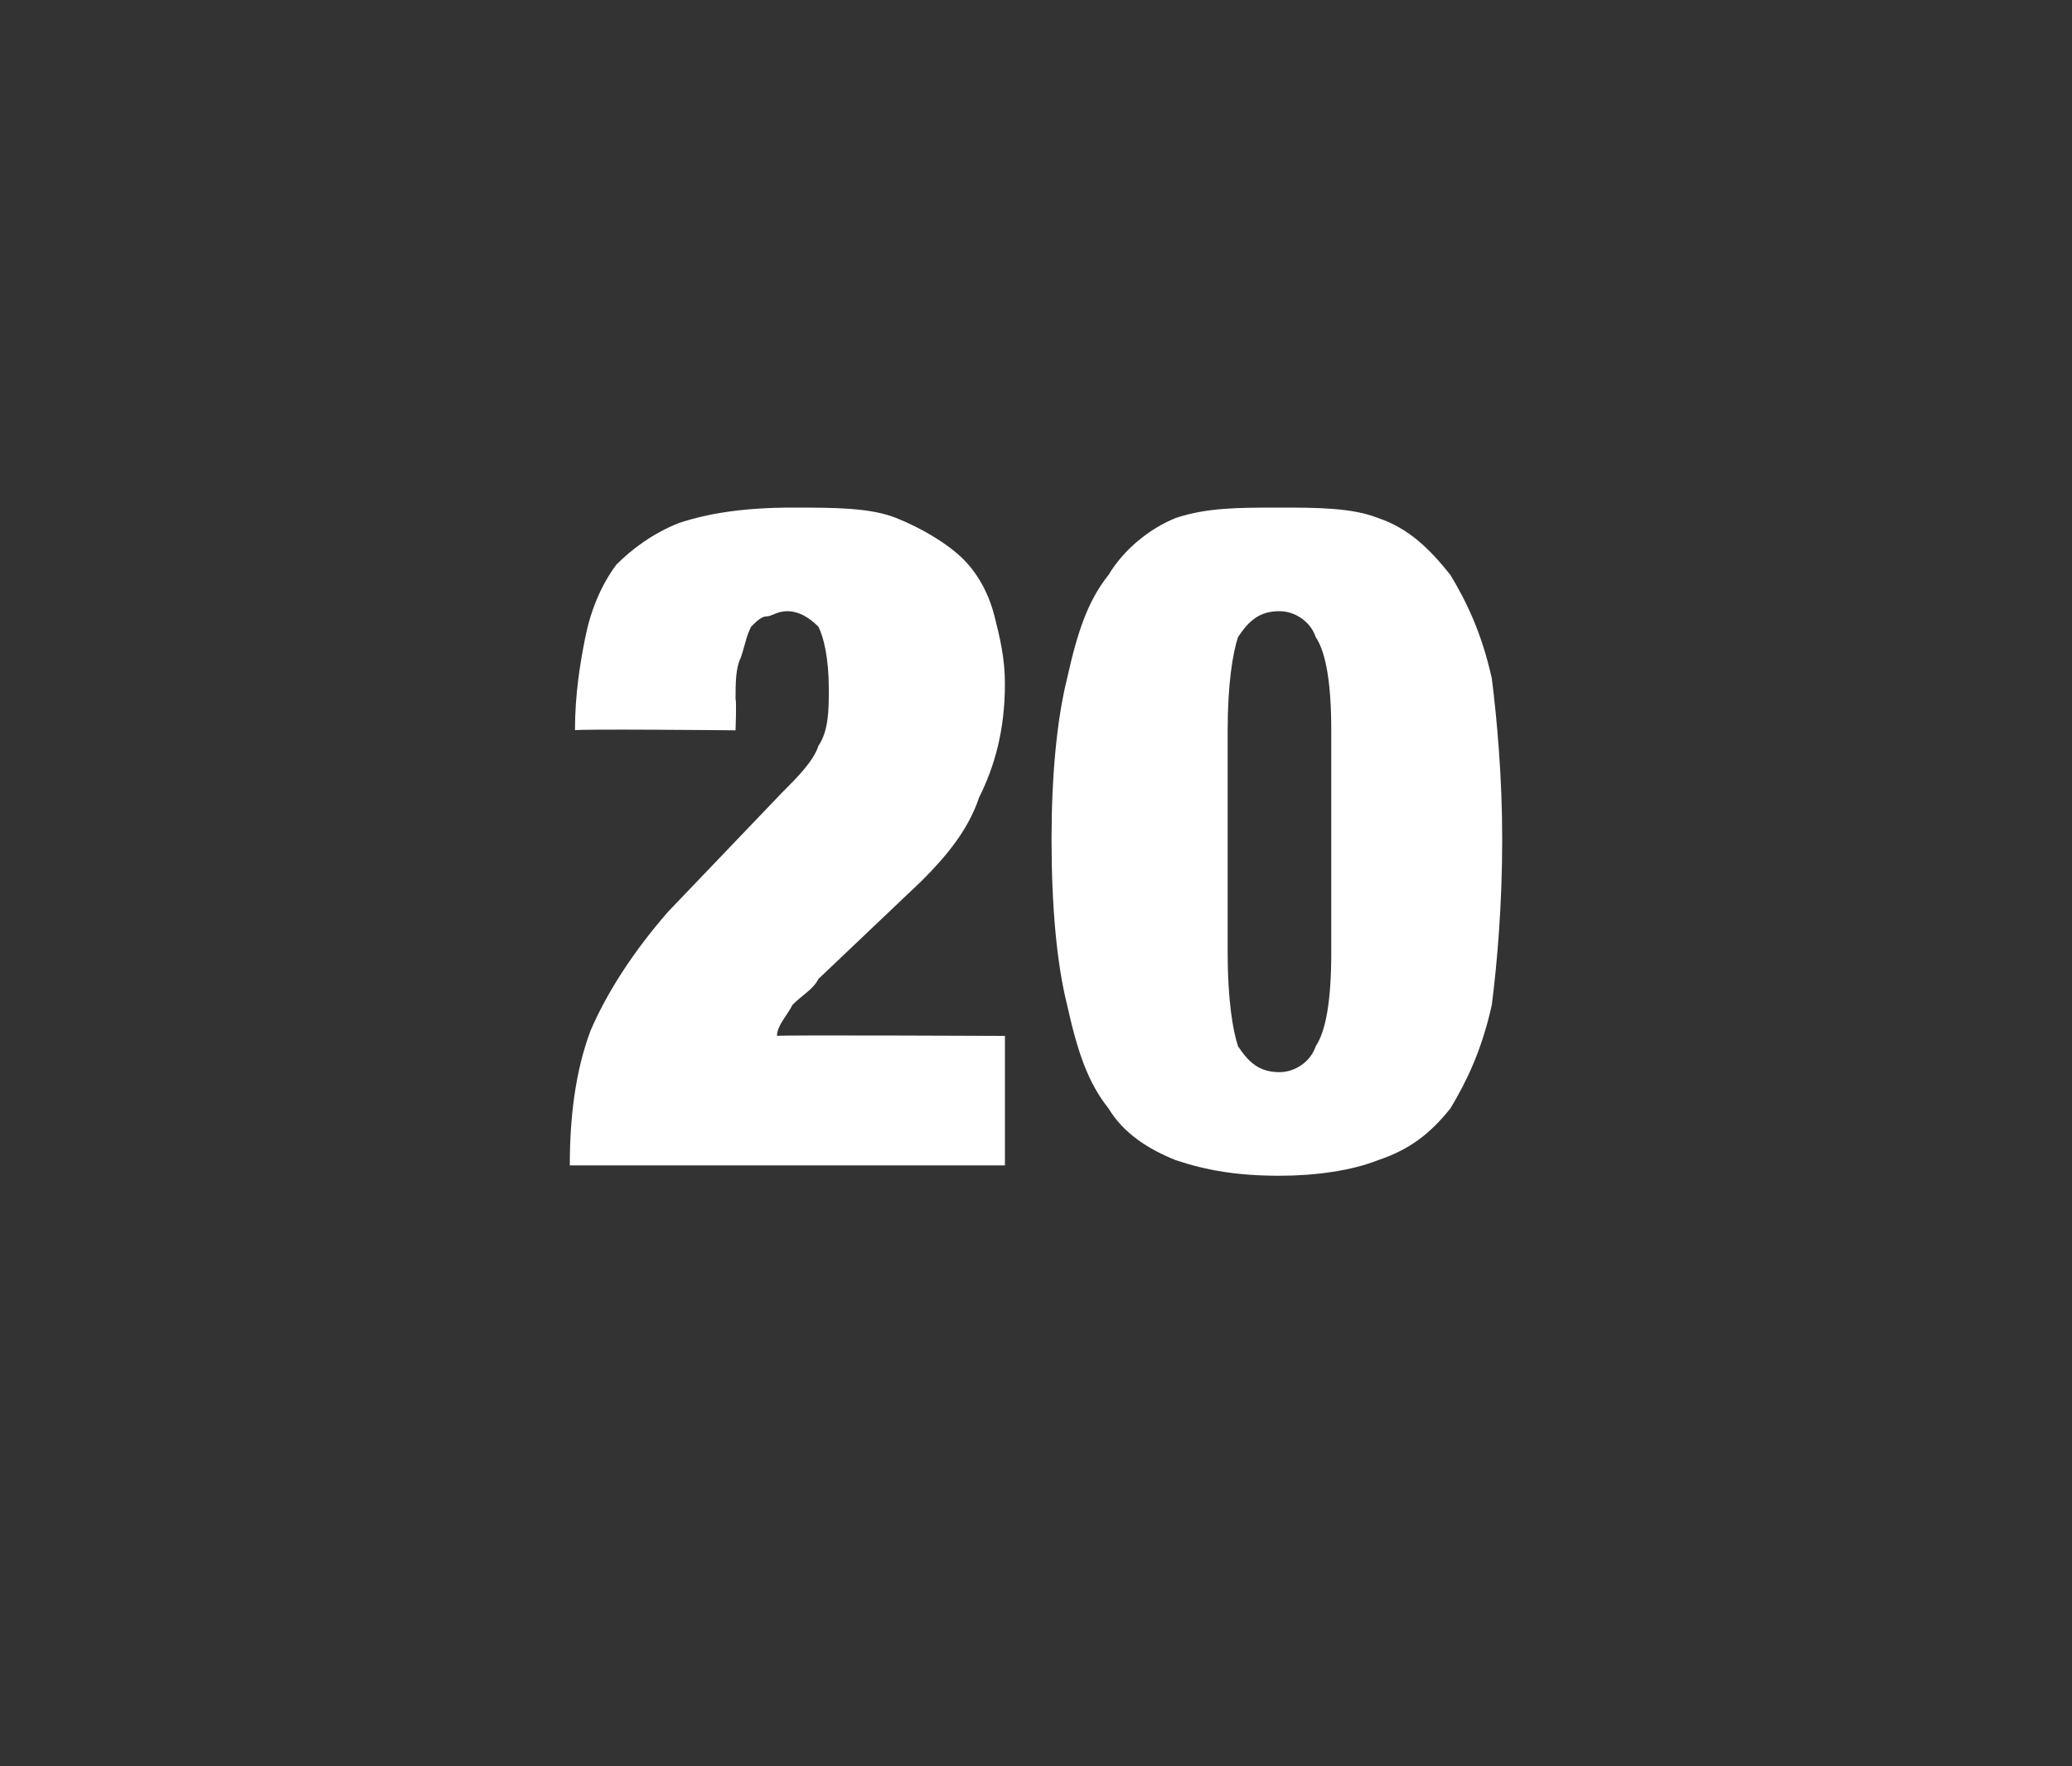 <?xml version="1.0" standalone="no"?><!DOCTYPE svg PUBLIC "-//W3C//DTD SVG 1.1//EN" "http://www.w3.org/Graphics/SVG/1.1/DTD/svg11.dtd"><svg xmlns="http://www.w3.org/2000/svg" version="1.1" width="40px" height="34.1px" viewBox="0 -5 40 34.1" style="top:-5px"><rect x="0" y="-5" width="40" height="34.1" fill="#333333" stroke="none"/>  <desc>20</desc>  <defs/>  <g id="Polygon53477">    <path d="M 11.1 9.1 C 11.09 9.07 14.2 9.1 14.2 9.1 C 14.2 9.1 14.22 8.53 14.2 8.5 C 14.2 8.2 14.2 7.9 14.3 7.7 C 14.4 7.4 14.4 7.3 14.5 7.1 C 14.6 7 14.7 6.9 14.8 6.9 C 14.9 6.9 15 6.8 15.2 6.8 C 15.4 6.8 15.6 6.9 15.8 7.1 C 15.9 7.3 16 7.7 16 8.3 C 16 8.7 16 9.1 15.8 9.4 C 15.7 9.7 15.4 10 15.1 10.3 C 15.1 10.3 12.9 12.6 12.9 12.6 C 12.2 13.4 11.7 14.2 11.4 14.9 C 11.1 15.7 11 16.6 11 17.5 C 10.98 17.5 19.4 17.5 19.4 17.5 L 19.4 15 C 19.4 15 14.98 14.98 15 15 C 15 14.8 15.2 14.6 15.3 14.4 C 15.5 14.2 15.7 14.1 15.8 13.9 C 15.8 13.9 17.8 12 17.8 12 C 18.3 11.5 18.7 11 18.9 10.4 C 19.2 9.8 19.4 9.1 19.4 8.2 C 19.4 7.7 19.3 7.3 19.2 6.9 C 19.1 6.5 18.9 6.1 18.6 5.8 C 18.3 5.5 17.8 5.2 17.3 5 C 16.8 4.8 16.1 4.8 15.3 4.8 C 14.4 4.8 13.7 4.9 13.1 5.1 C 12.6 5.3 12.2 5.6 11.9 5.9 C 11.6 6.3 11.4 6.8 11.3 7.3 C 11.2 7.8 11.1 8.4 11.1 9.1 Z M 23.7 13.4 C 23.7 13.4 23.7 9.1 23.7 9.1 C 23.7 8.2 23.8 7.6 23.9 7.3 C 24.1 7 24.3 6.8 24.7 6.8 C 25 6.8 25.3 7 25.4 7.3 C 25.6 7.6 25.7 8.2 25.7 9.1 C 25.7 9.1 25.7 13.4 25.7 13.4 C 25.7 14.3 25.6 14.9 25.4 15.2 C 25.3 15.5 25 15.7 24.7 15.7 C 24.3 15.7 24.1 15.5 23.9 15.2 C 23.8 14.9 23.7 14.3 23.7 13.4 Z M 20.3 11.2 C 20.3 12.5 20.4 13.6 20.6 14.4 C 20.8 15.3 21 15.9 21.4 16.4 C 21.7 16.9 22.2 17.2 22.7 17.4 C 23.3 17.6 23.9 17.7 24.7 17.7 C 25.4 17.7 26.1 17.6 26.6 17.4 C 27.2 17.2 27.6 16.9 28 16.4 C 28.3 15.9 28.6 15.3 28.8 14.4 C 28.9 13.6 29 12.5 29 11.2 C 29 10 28.9 8.9 28.8 8.1 C 28.6 7.2 28.3 6.6 28 6.1 C 27.6 5.6 27.2 5.2 26.6 5 C 26.1 4.8 25.4 4.8 24.7 4.8 C 23.9 4.8 23.3 4.8 22.7 5 C 22.2 5.2 21.7 5.6 21.4 6.1 C 21 6.6 20.8 7.2 20.6 8.1 C 20.4 8.9 20.3 10 20.3 11.2 Z " stroke="none" fill="#fff"/>  </g></svg>